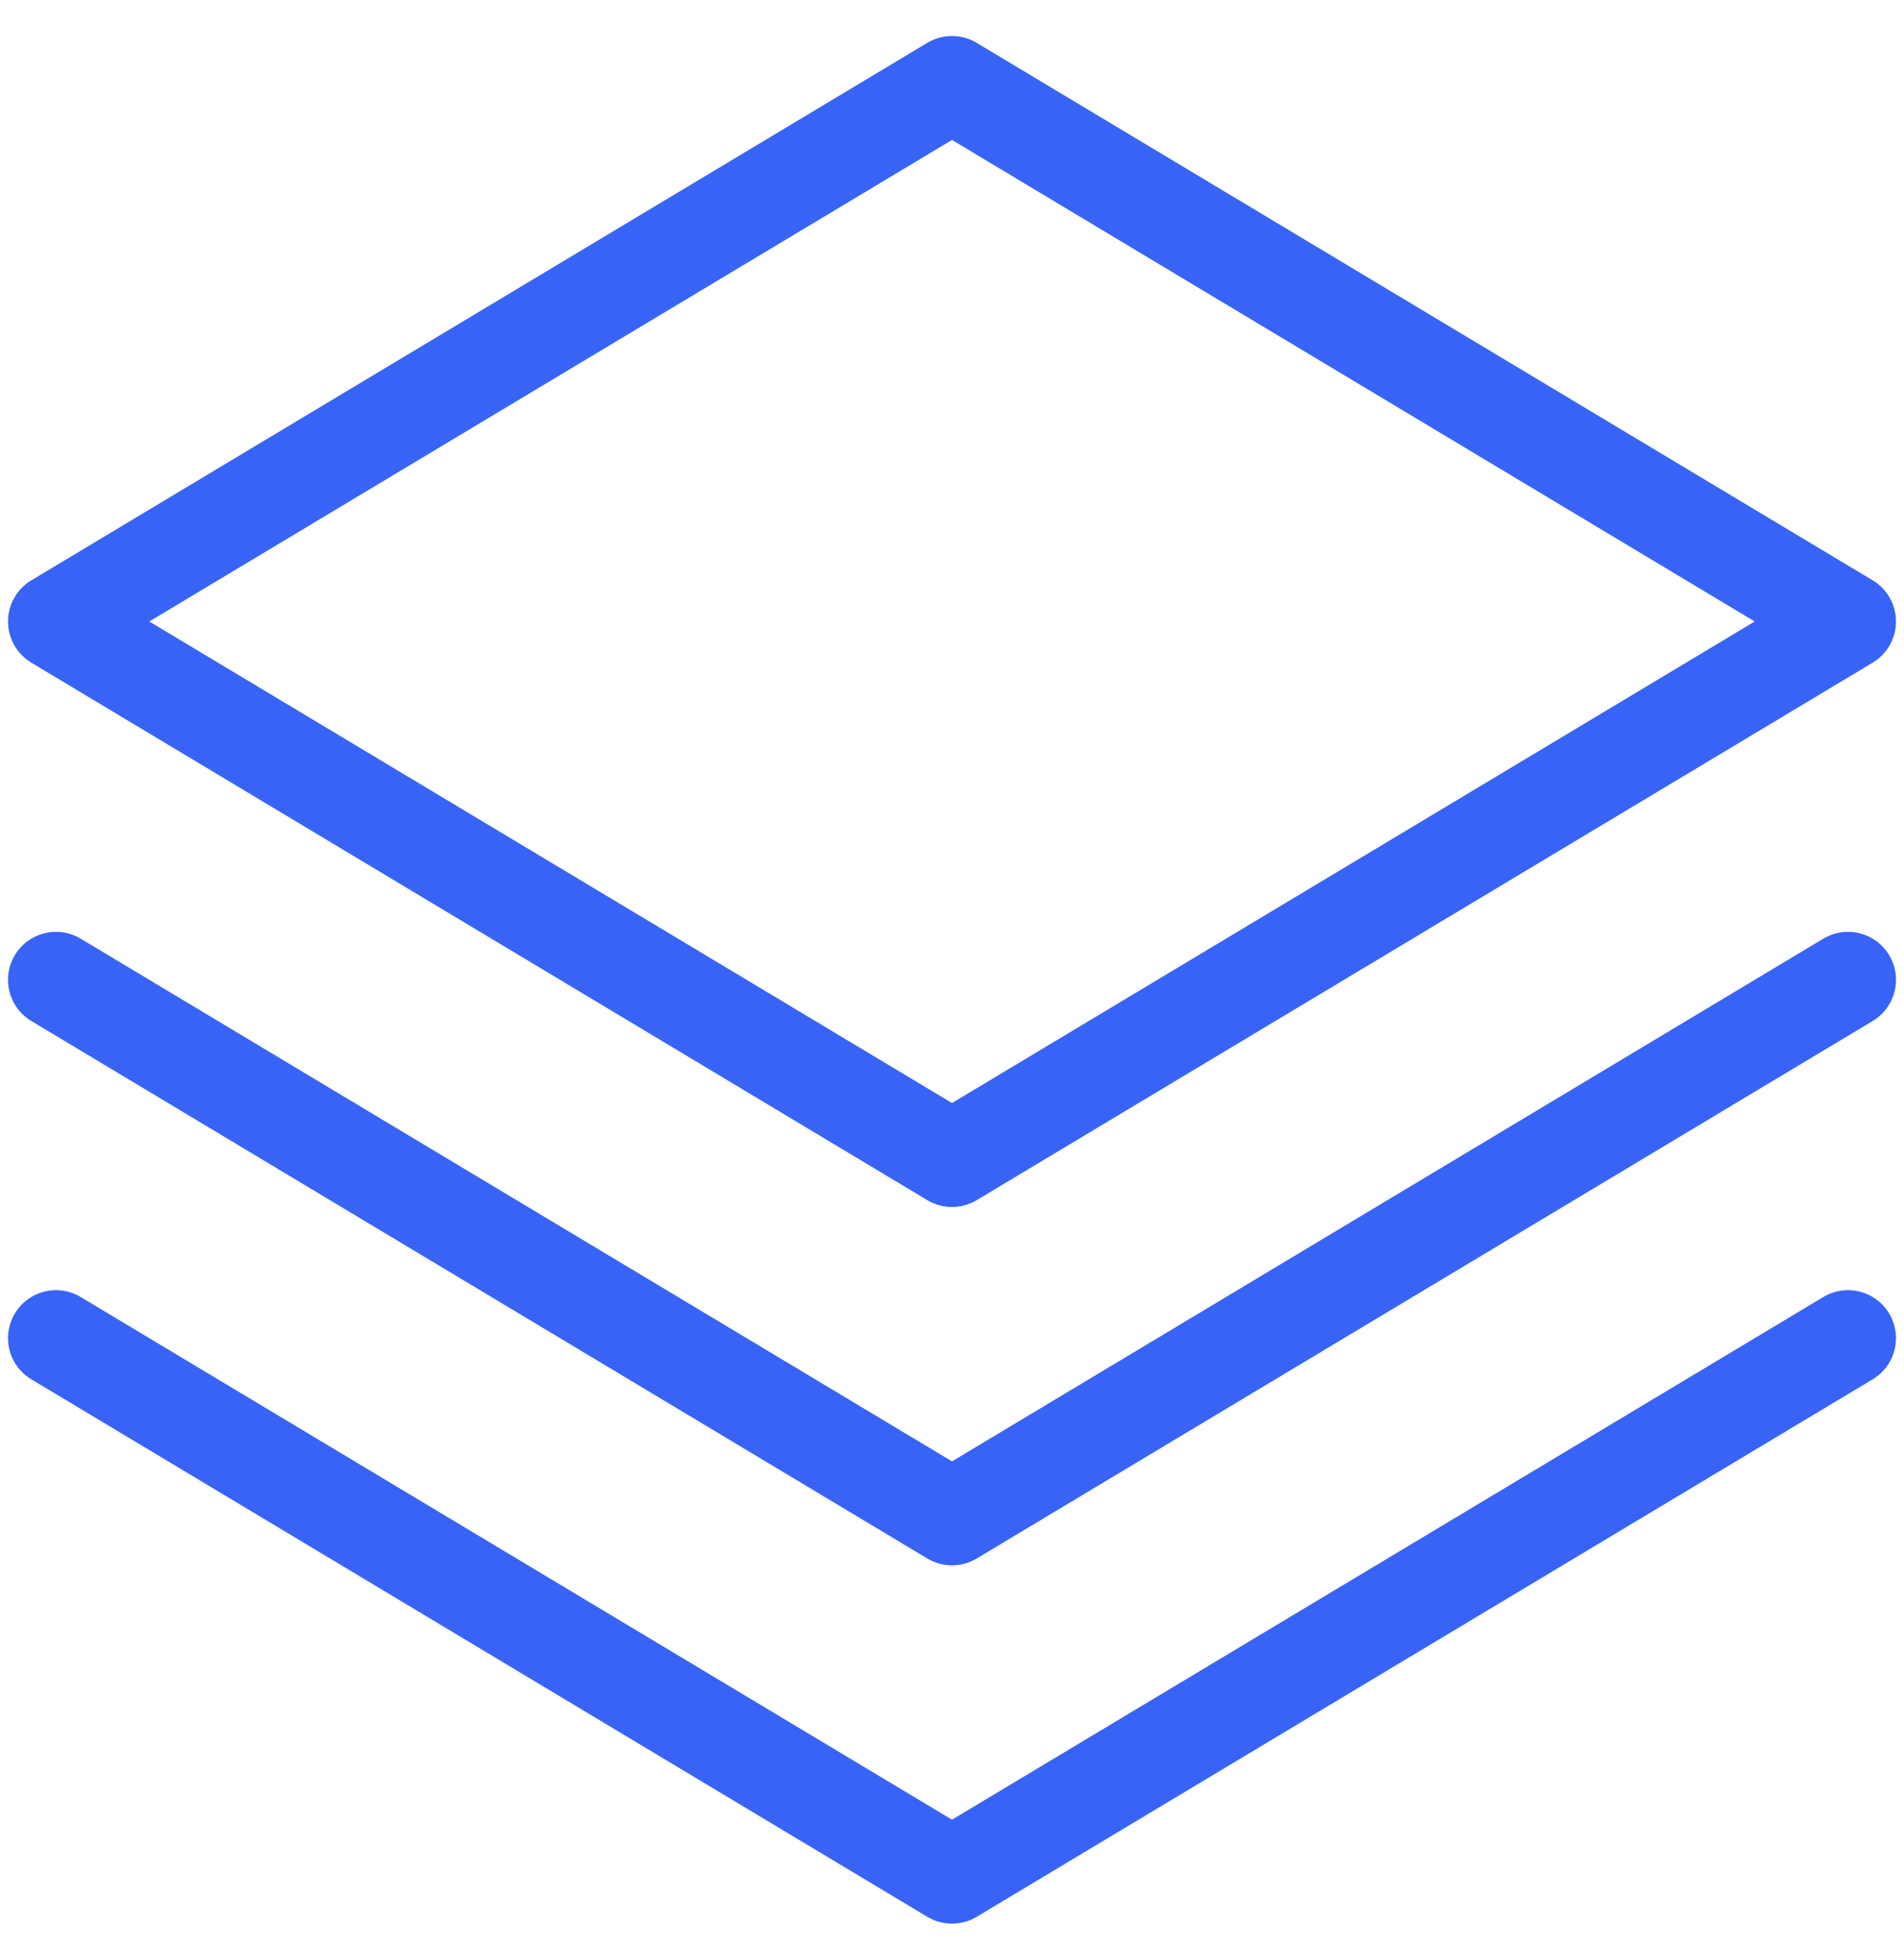 <svg xmlns="http://www.w3.org/2000/svg" fill="none" viewBox="0 0 34 35" height="35" width="34">
<path stroke-linejoin="round" stroke-linecap="round" stroke-width="1.714" stroke="#3863F6" d="M33 11.1L17 1.5L1 11.1L17 20.7L33 11.1Z"></path>
<path stroke-linejoin="round" stroke-linecap="round" stroke-width="1.714" stroke="#3863F6" d="M33 17.5L17 27.1L1 17.5"></path>
<path stroke-linejoin="round" stroke-linecap="round" stroke-width="1.714" stroke="#3863F6" d="M33 23.9L17 33.5L1 23.9"></path>
</svg>
